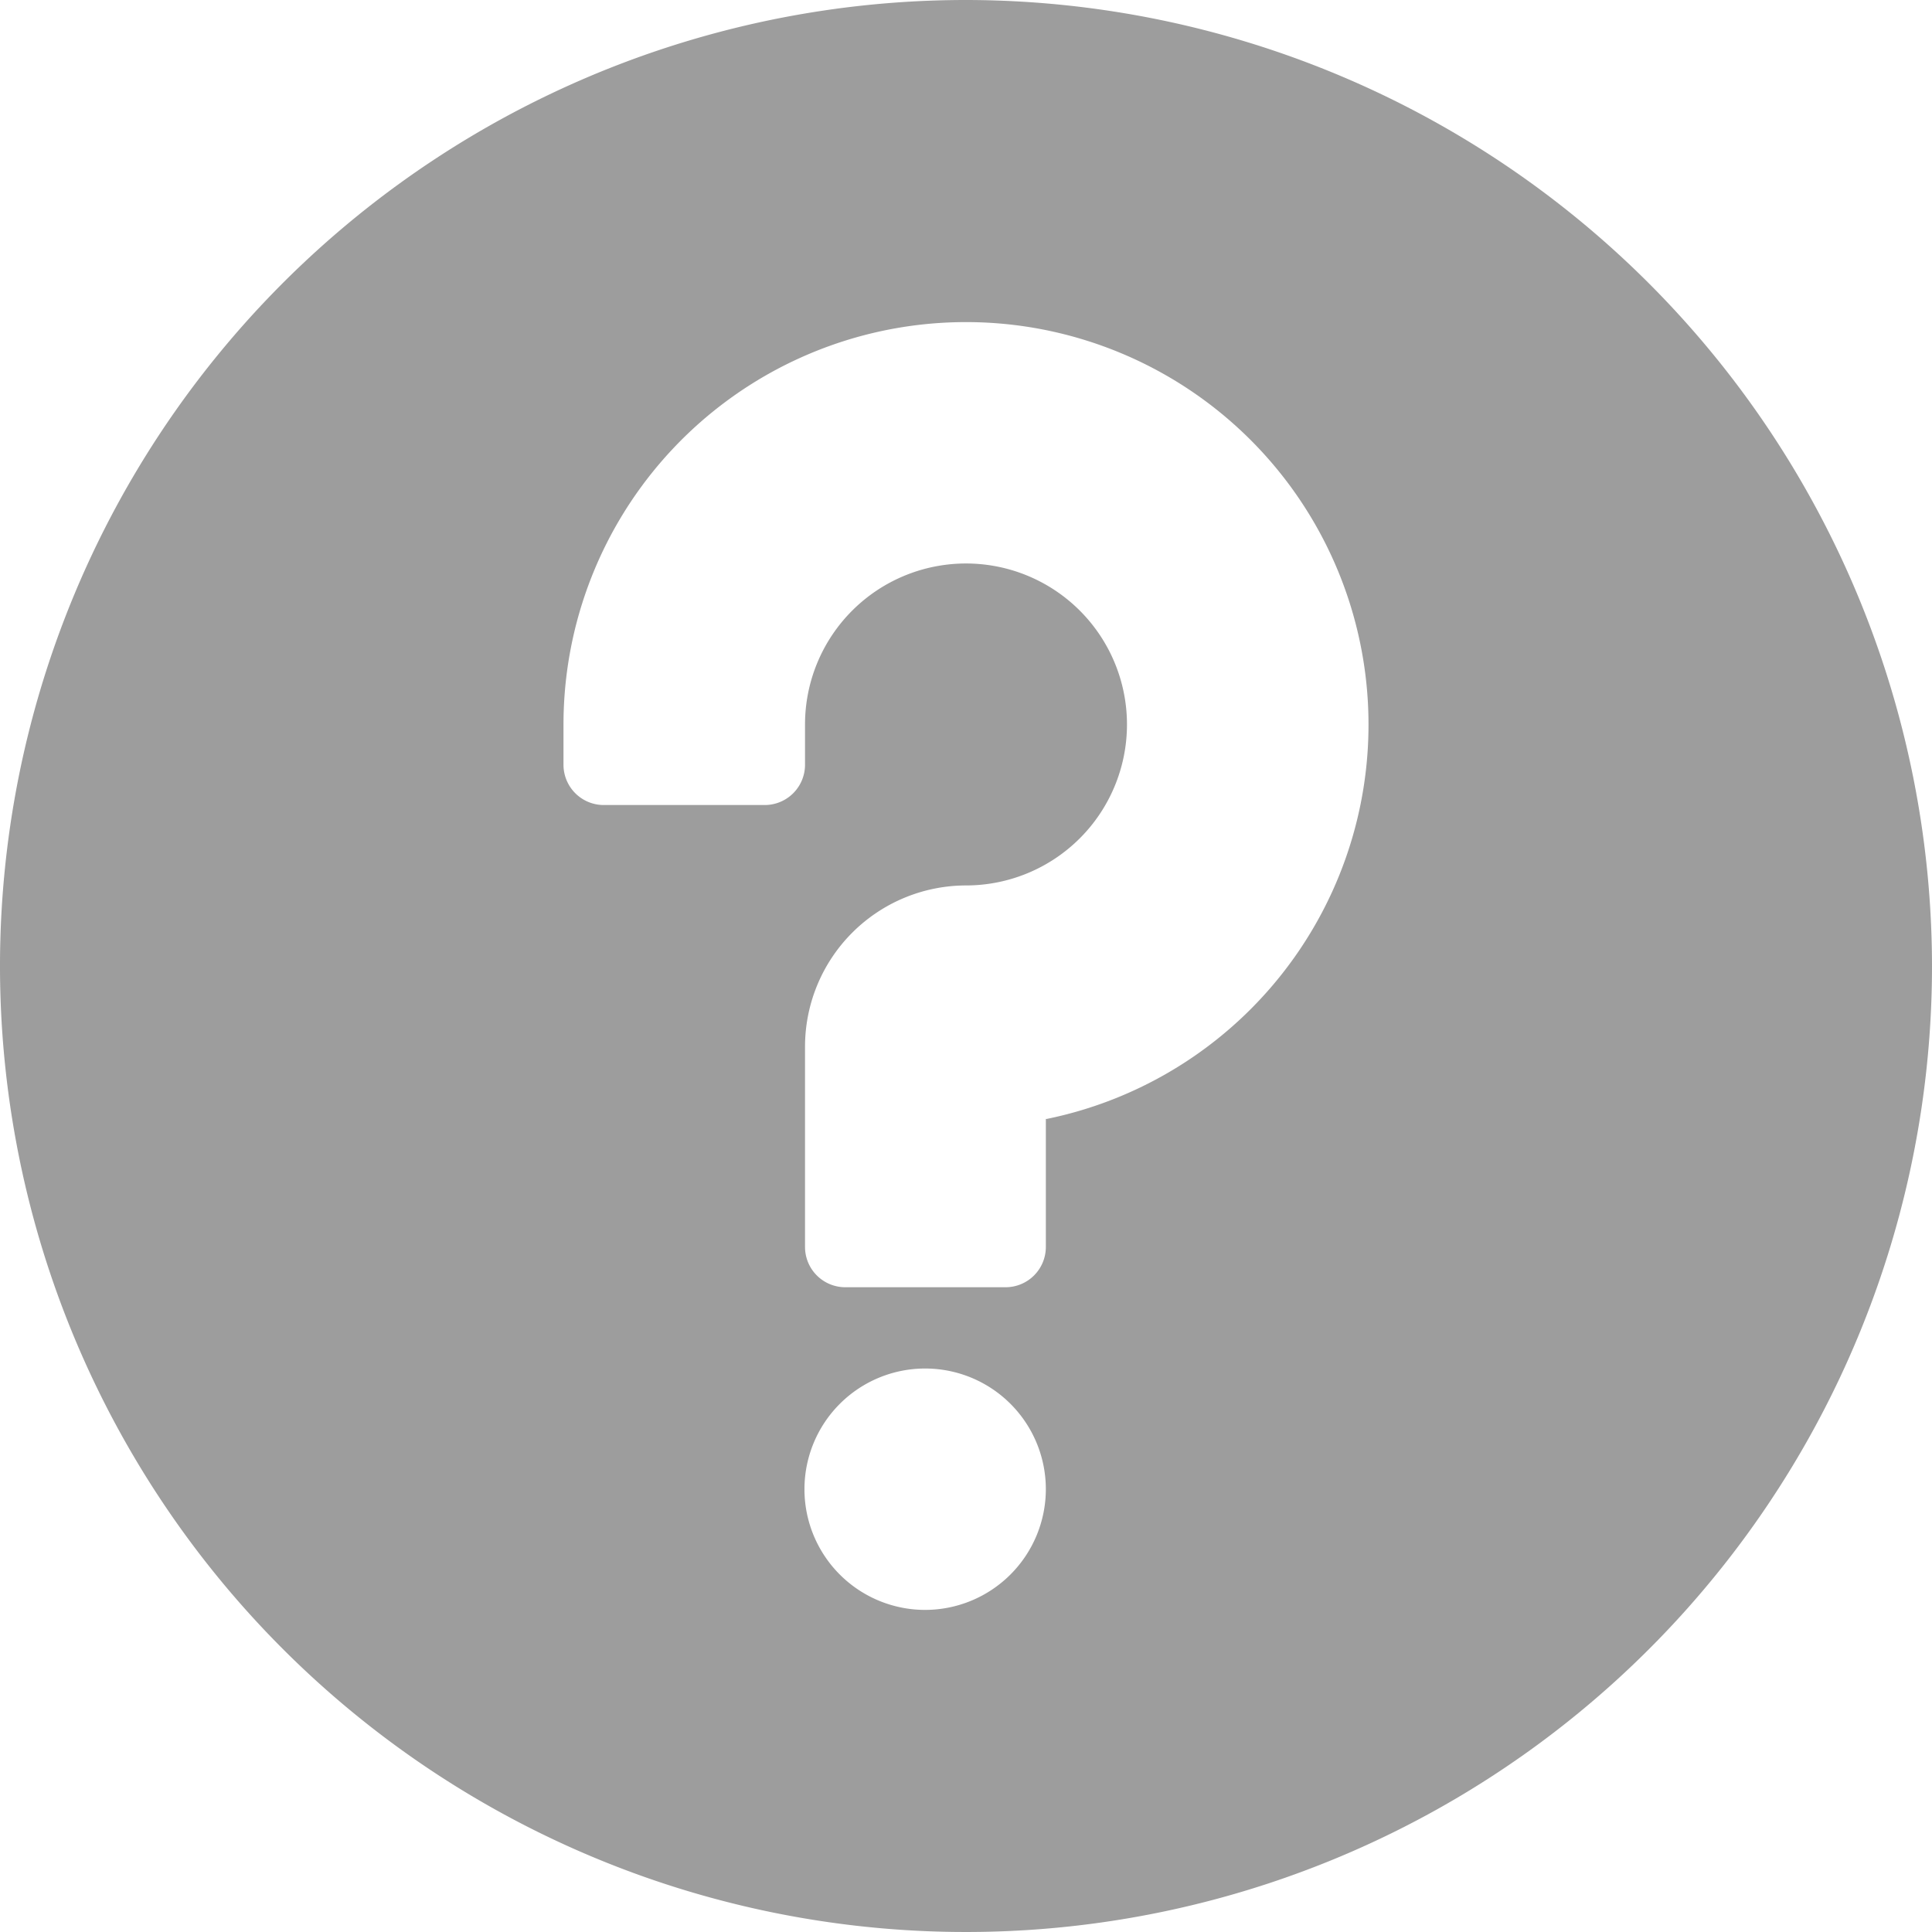 <svg id="Help" xmlns="http://www.w3.org/2000/svg" width="13.574" height="13.574" viewBox="0 0 13.574 13.574">
  <g id="information_1_" data-name="information (1)" opacity="0.59">
    <g id="Group_323" data-name="Group 323">
      <path id="Path_713" data-name="Path 713" d="M6.787,0a6.787,6.787,0,1,0,6.787,6.787A6.794,6.794,0,0,0,6.787,0ZM6.5,11.311a.848.848,0,1,1,.848-.848A.849.849,0,0,1,6.5,11.311Zm.848-3.45v.9a.283.283,0,0,1-.283.283H5.939a.283.283,0,0,1-.283-.283V7.352A1.133,1.133,0,0,1,6.787,6.221,1.131,1.131,0,1,0,5.656,5.09v.283a.283.283,0,0,1-.283.283H4.242a.283.283,0,0,1-.283-.283V5.09A2.828,2.828,0,1,1,7.352,7.862Z" fill="#595959"/>
    </g>
  </g>
</svg>
